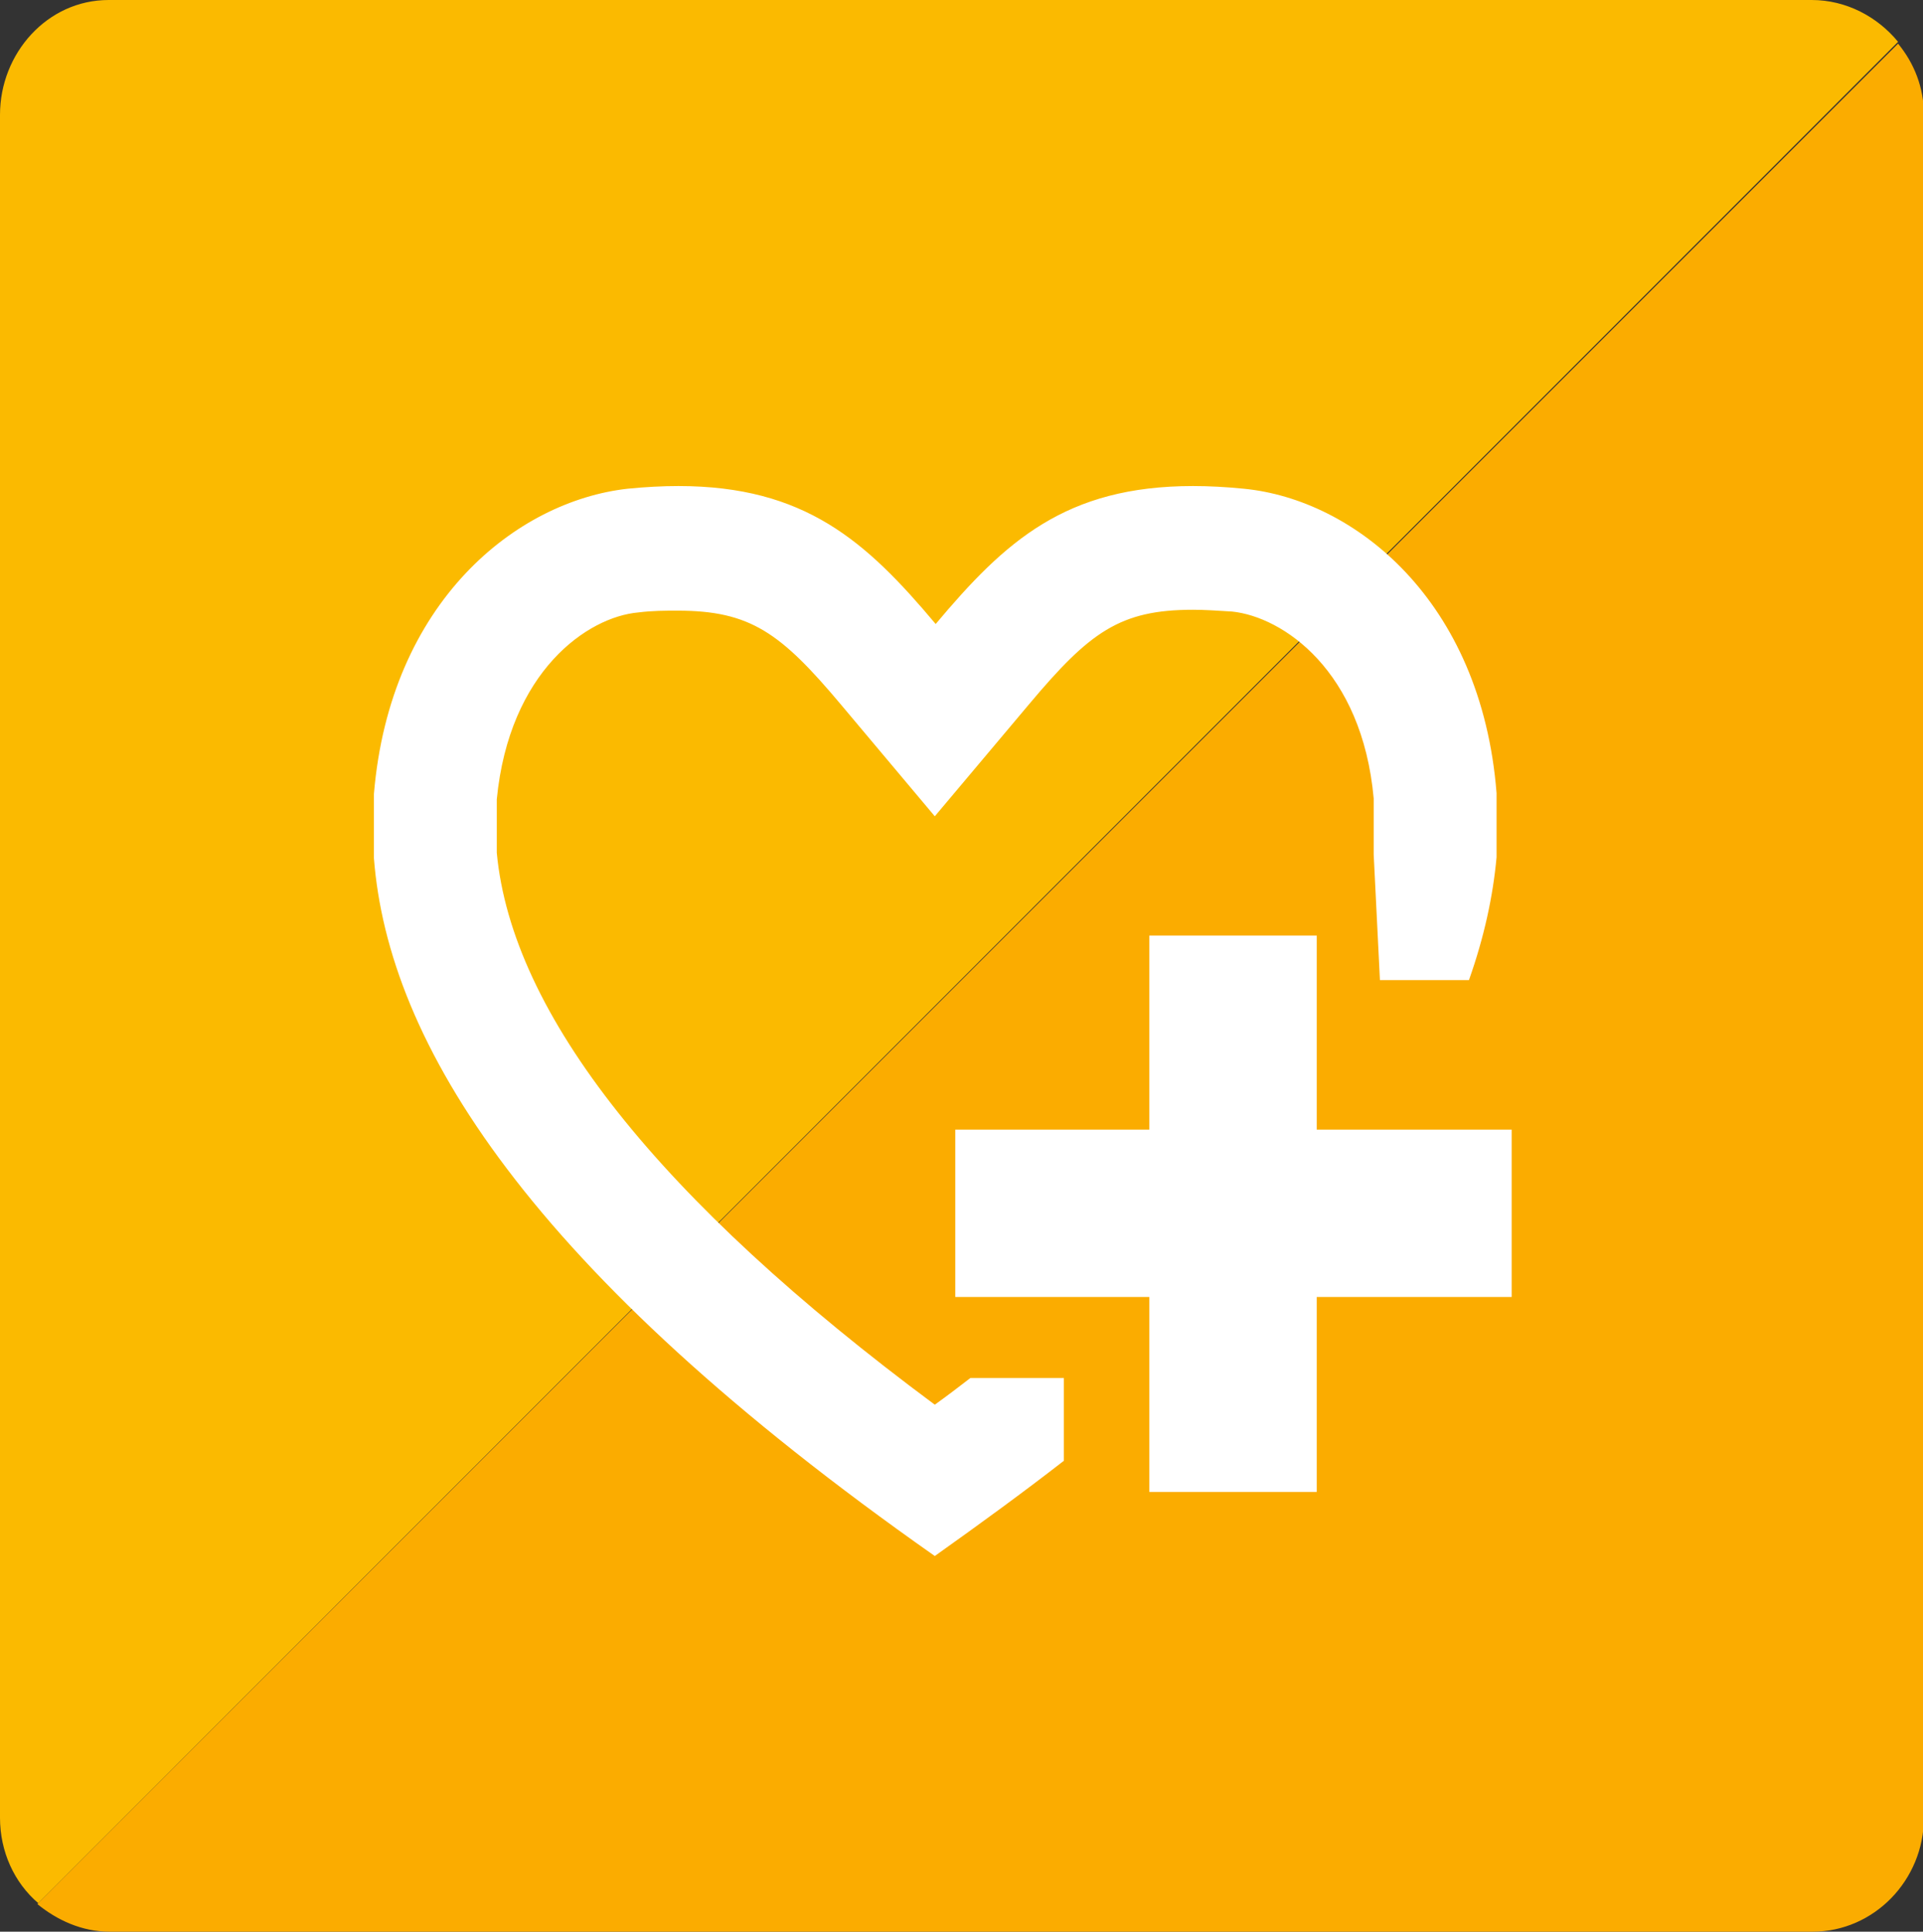 <?xml version="1.0" encoding="utf-8"?>
<!-- Generator: Adobe Illustrator 18.0.0, SVG Export Plug-In . SVG Version: 6.00 Build 0)  -->
<!DOCTYPE svg PUBLIC "-//W3C//DTD SVG 1.1//EN" "http://www.w3.org/Graphics/SVG/1.1/DTD/svg11.dtd">
<svg version="1.1" id="Layer_1" xmlns="http://www.w3.org/2000/svg" xmlns:xlink="http://www.w3.org/1999/xlink" x="0px" y="0px"
	 viewBox="0 0 216 217" enable-background="new 0 0 216 217" xml:space="preserve">
<rect x="0" y="0" width="216" height="217" fill="#333333" stroke="none"/>
<g>
	<path fill="#FBBA00" d="M203.5,0H12.2C5.3,0,0,6,0,12.9v191.3c0,3.8,1.6,7.3,4.3,9.6L213.2,4.7C210.9,1.9,207.4,0,203.5,0z"/>
</g>
<g>
	<path fill="#FBAC00" d="M4.2,213.9c2.2,1.8,5,3.1,8.1,3.1h191.3c6.9,0,12.5-5.8,12.5-12.8V12.9c0-3.1-1.1-5.8-2.9-8L4.2,213.9z"/>
</g>
<g>
	<path fill="#FFFFFF" d="M105,157.8c-31-23-47.5-43.9-49.2-62v-6c1.4-14.4,10.2-20.5,15.9-21c1.6-0.2,3-0.2,4.4-0.2
		c8.2,0,11.6,2.5,18.4,10.6L105,91.7l10.6-12.6c6.8-8.1,10.2-10.6,18.4-10.6c1.3,0,2.8,0.1,4.4,0.2c5.7,0.6,14.6,6.6,15.9,21v6
		c0,0.1,0,0.2,0,0.3l0.7,14.1h10c1.7-4.8,2.7-9.4,3.1-13.8v-7.2c-1.7-21.7-16-33-28.4-34.2c-2-0.2-3.9-0.3-5.7-0.3
		c-14.3,0-21.1,6.2-28.9,15.5c-7.8-9.3-14.7-15.5-28.9-15.5c-1.8,0-3.7,0.1-5.7,0.3C58,56.3,43.8,67.6,42,89.2v7.2
		c1.6,20.7,17.3,46.3,63,78.4c5.2-3.7,10-7.2,14.5-10.7v-9.3H109C107.7,155.8,106.4,156.8,105,157.8z"/>
	<polygon fill="#FFFFFF" points="147.9,126.9 147.9,105.1 129.1,105.1 129.1,126.9 107.3,126.9 107.3,145.7 129.1,145.7 
		129.1,167.6 147.9,167.6 147.9,145.7 169.8,145.7 169.8,126.9 	"/>
</g>
</svg>
